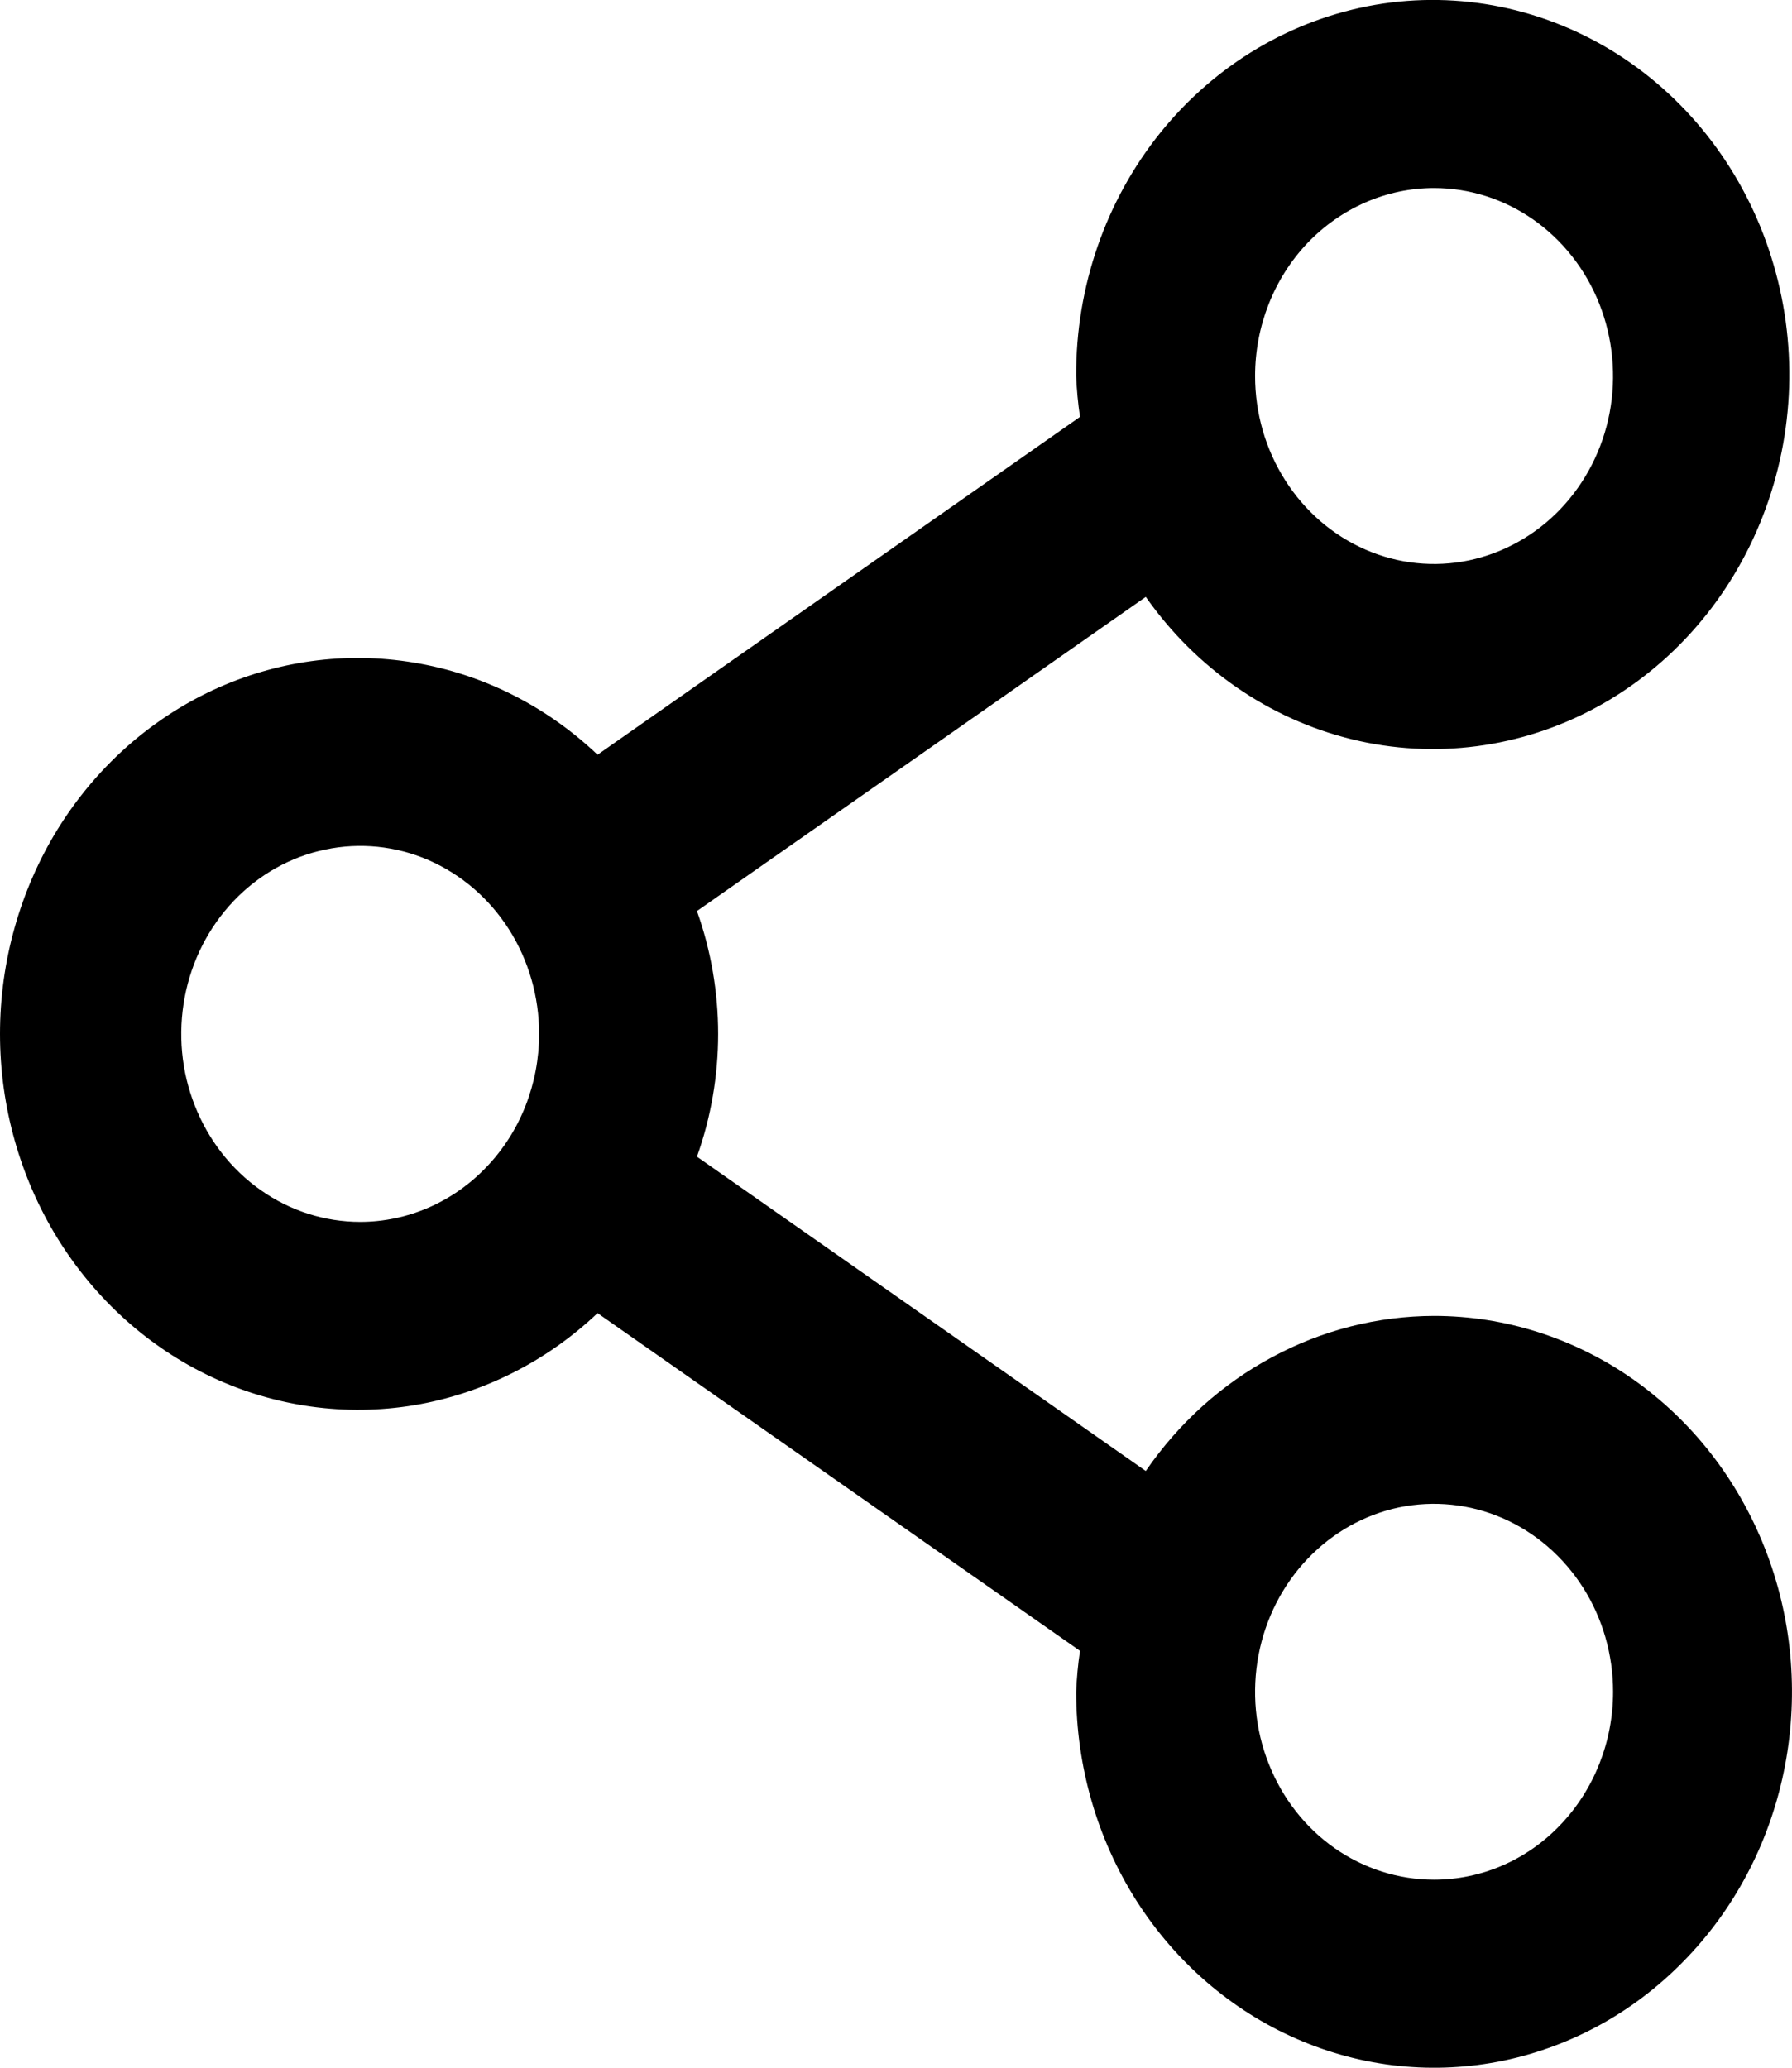 <svg width="13" height="15" viewBox="0 0 13 15" fill="none" xmlns="http://www.w3.org/2000/svg">
<path d="M10.403 9.546C9.995 9.547 9.592 9.649 9.229 9.845C8.865 10.04 8.551 10.323 8.312 10.671L5.056 8.391C5.261 7.817 5.261 7.184 5.056 6.609L8.312 4.33C8.677 4.85 9.207 5.216 9.807 5.363C10.406 5.51 11.036 5.427 11.583 5.13C12.129 4.833 12.557 4.341 12.789 3.742C13.022 3.143 13.043 2.477 12.849 1.863C12.656 1.249 12.26 0.728 11.734 0.393C11.207 0.058 10.584 -0.069 9.977 0.035C9.369 0.14 8.817 0.468 8.419 0.961C8.021 1.455 7.804 2.081 7.807 2.728C7.811 2.827 7.82 2.926 7.835 3.024L4.335 5.475C3.962 5.121 3.5 4.889 3.004 4.807C2.508 4.724 2 4.794 1.541 5.008C1.082 5.223 0.693 5.572 0.419 6.014C0.146 6.457 0 6.973 0 7.5C0 8.028 0.146 8.544 0.419 8.986C0.693 9.428 1.082 9.778 1.541 9.992C2 10.206 2.508 10.276 3.004 10.194C3.5 10.111 3.962 9.879 4.335 9.526L7.835 11.976C7.82 12.074 7.811 12.173 7.807 12.273C7.807 12.812 7.959 13.339 8.244 13.788C8.53 14.236 8.935 14.586 9.41 14.792C9.884 14.999 10.406 15.053 10.91 14.948C11.414 14.842 11.876 14.583 12.239 14.201C12.603 13.82 12.85 13.334 12.95 12.805C13.05 12.276 12.999 11.727 12.802 11.229C12.606 10.731 12.273 10.305 11.846 10.005C11.419 9.706 10.917 9.546 10.403 9.546ZM10.403 1.364C10.66 1.364 10.911 1.444 11.125 1.594C11.338 1.744 11.505 1.957 11.603 2.206C11.701 2.455 11.727 2.729 11.677 2.994C11.627 3.258 11.503 3.501 11.321 3.692C11.14 3.882 10.908 4.012 10.657 4.065C10.405 4.118 10.144 4.091 9.906 3.987C9.669 3.884 9.466 3.709 9.324 3.485C9.181 3.261 9.105 2.997 9.105 2.728C9.105 2.366 9.242 2.019 9.485 1.763C9.729 1.508 10.059 1.364 10.403 1.364ZM2.613 8.864C2.356 8.864 2.105 8.784 1.892 8.634C1.678 8.484 1.512 8.271 1.414 8.022C1.315 7.773 1.29 7.499 1.34 7.234C1.39 6.97 1.513 6.727 1.695 6.536C1.877 6.345 2.108 6.215 2.36 6.163C2.612 6.11 2.873 6.137 3.11 6.24C3.347 6.344 3.55 6.518 3.693 6.743C3.835 6.967 3.911 7.23 3.911 7.5C3.911 7.862 3.775 8.209 3.531 8.464C3.288 8.72 2.957 8.864 2.613 8.864ZM10.403 13.636C10.146 13.636 9.895 13.556 9.682 13.407C9.468 13.257 9.302 13.044 9.204 12.795C9.105 12.546 9.08 12.271 9.13 12.007C9.18 11.742 9.304 11.499 9.485 11.309C9.667 11.118 9.898 10.988 10.15 10.935C10.402 10.883 10.663 10.91 10.9 11.013C11.137 11.116 11.34 11.291 11.483 11.515C11.626 11.739 11.702 12.003 11.702 12.273C11.702 12.634 11.565 12.981 11.321 13.237C11.078 13.493 10.748 13.636 10.403 13.636Z" fill="black"/>
</svg>
